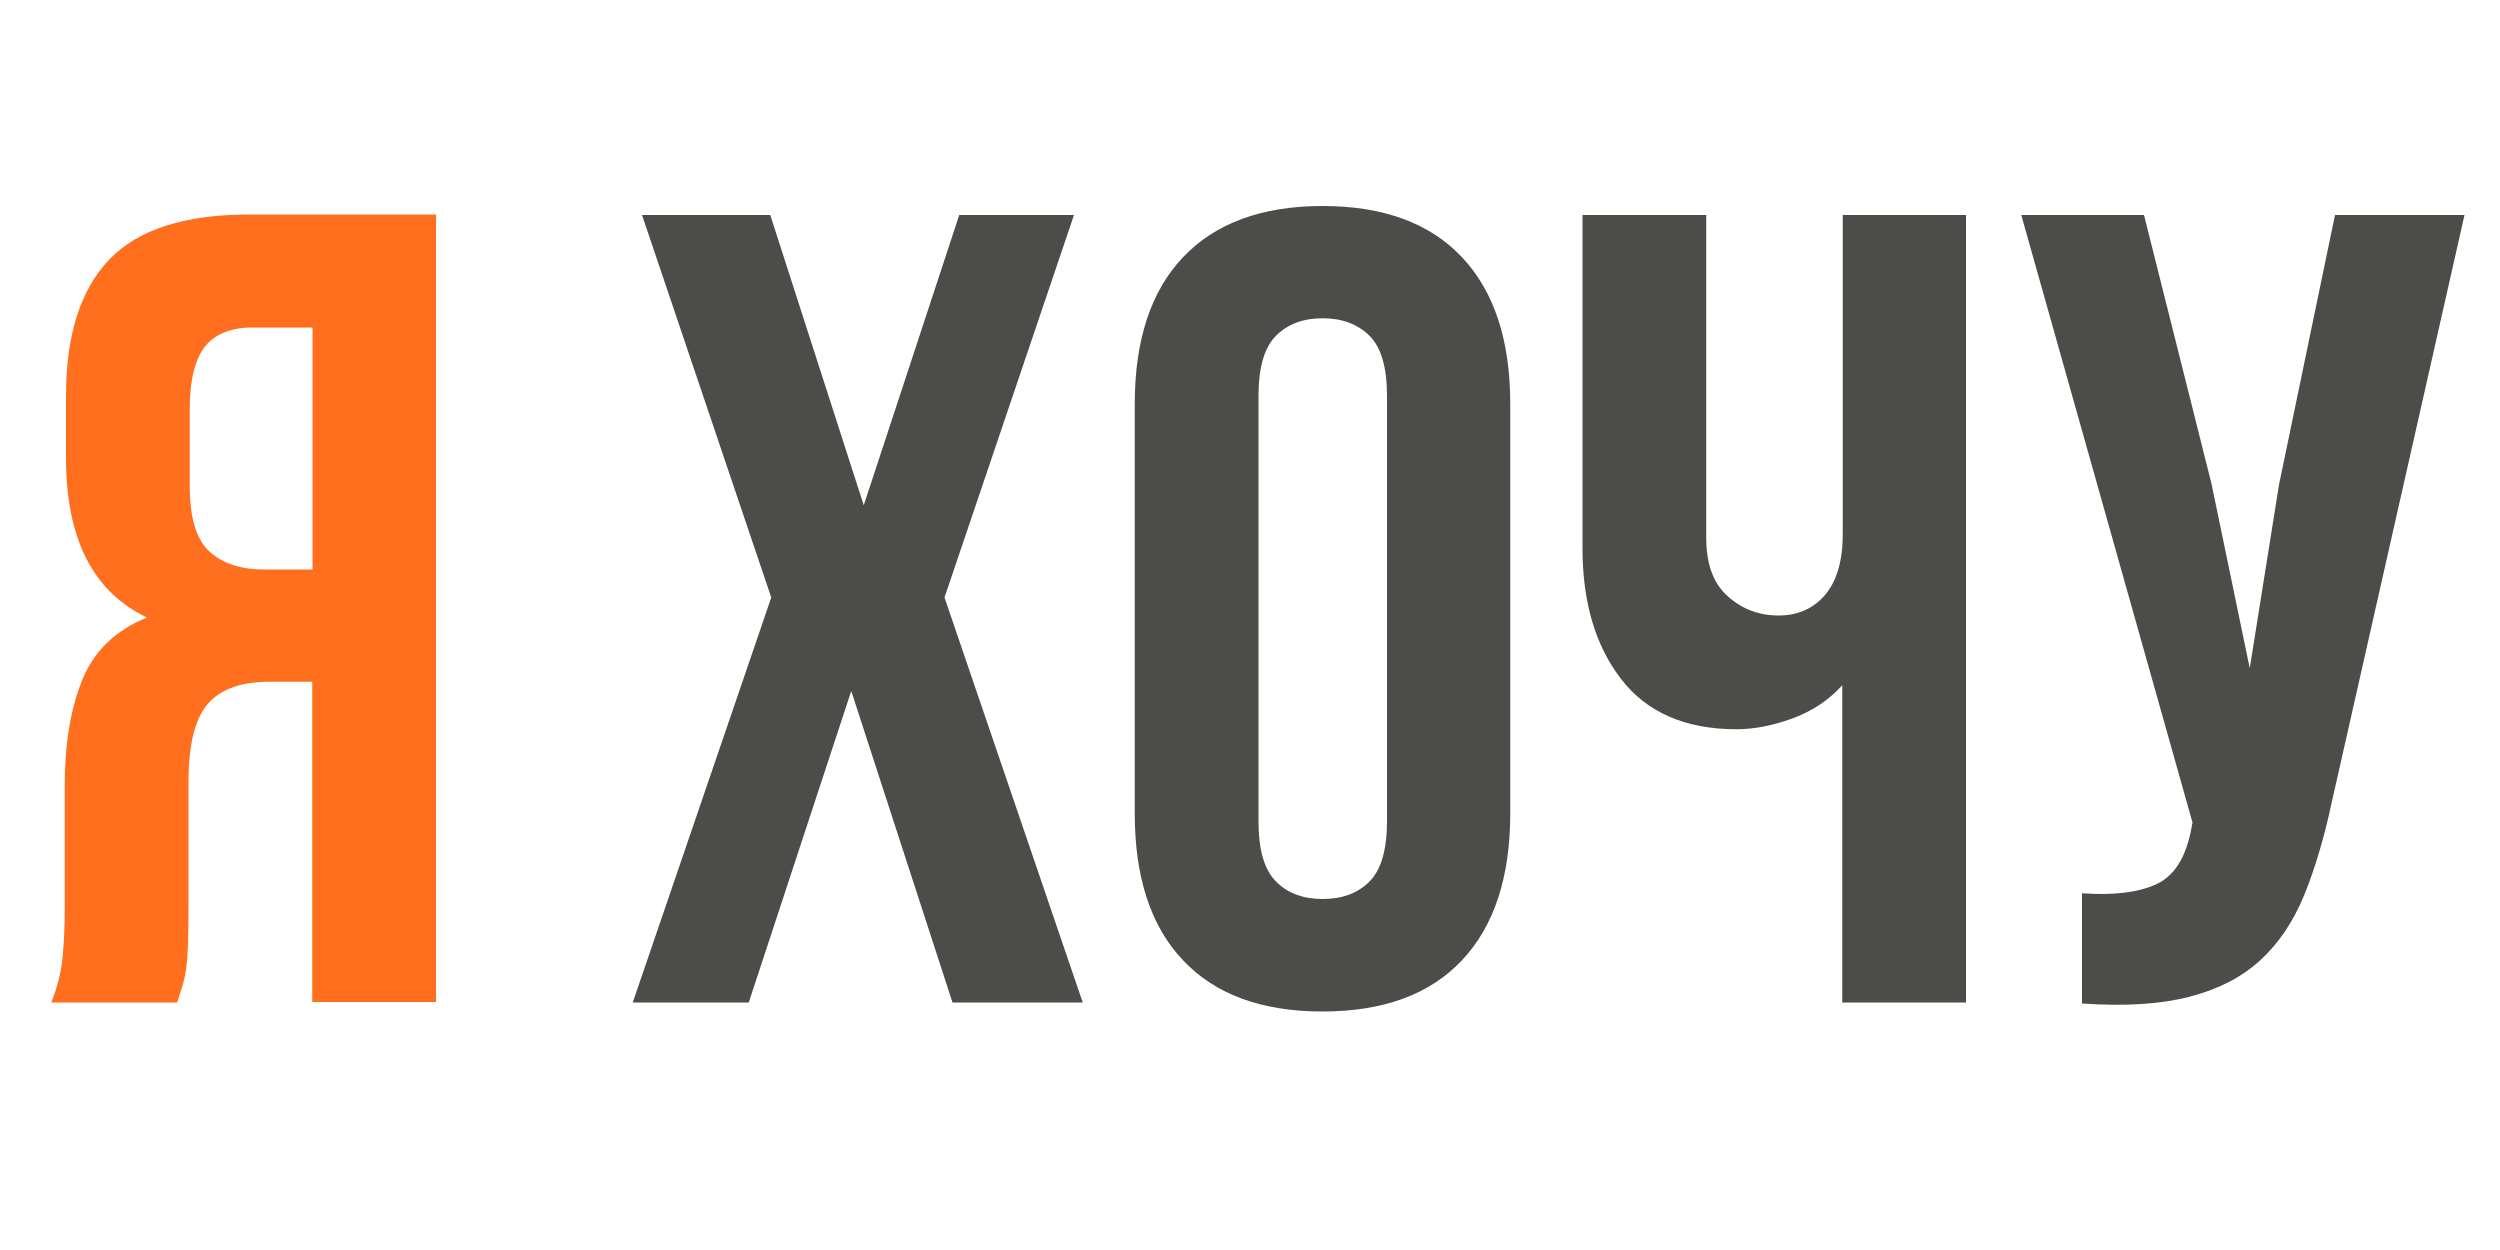 <svg width="172" height="86" viewBox="0 0 172 86" fill="none" xmlns="http://www.w3.org/2000/svg">
<path d="M3.526 68.972C3.939 67.94 4.197 66.925 4.3 65.91C4.403 64.896 4.455 63.726 4.455 62.384V54.025C4.455 51.187 4.85 48.779 5.659 46.784C6.45 44.806 7.946 43.361 10.114 42.484C6.398 40.73 4.541 37.066 4.541 31.493V27.228C4.541 23.048 5.538 19.935 7.516 17.854C9.494 15.79 12.711 14.758 17.148 14.758H29.997V68.938H21.483V46.904H18.541C16.581 46.904 15.153 47.42 14.276 48.452C13.399 49.484 12.969 51.273 12.969 53.784V62.298C12.969 63.382 12.951 64.294 12.934 65.016C12.9 65.738 12.866 66.34 12.78 66.805C12.711 67.269 12.607 67.665 12.504 67.974C12.401 68.284 12.298 68.628 12.195 68.972H3.526ZM17.389 22.532C15.893 22.532 14.792 22.979 14.104 23.839C13.416 24.716 13.055 26.144 13.055 28.105V33.454C13.055 35.621 13.502 37.118 14.414 37.943C15.308 38.769 16.564 39.182 18.163 39.182H21.5V22.532H17.389Z" fill="#FF6F1D"/>
<path d="M73.891 14.792L64.982 41.108L74.493 68.972H65.532L58.566 47.541L51.514 68.972H43.533L53.062 41.108L44.17 14.792H52.993L59.426 34.761L65.996 14.792H73.891Z" fill="#4C4C49"/>
<path d="M78.071 27.795C78.071 23.409 79.172 20.038 81.39 17.699C83.609 15.36 86.808 14.173 90.988 14.173C95.168 14.173 98.367 15.342 100.586 17.699C102.804 20.055 103.905 23.409 103.905 27.795V55.969C103.905 60.355 102.787 63.726 100.586 66.065C98.367 68.422 95.168 69.591 90.988 69.591C86.808 69.591 83.609 68.422 81.39 66.065C79.172 63.726 78.071 60.355 78.071 55.969V27.795ZM86.585 56.502C86.585 58.463 86.98 59.839 87.789 60.647C88.58 61.456 89.664 61.851 91.005 61.851C92.347 61.851 93.413 61.456 94.222 60.647C95.013 59.856 95.426 58.463 95.426 56.502V27.245C95.426 25.284 95.03 23.908 94.222 23.1C93.413 22.308 92.347 21.896 91.005 21.896C89.664 21.896 88.597 22.291 87.789 23.1C86.98 23.908 86.585 25.284 86.585 27.245V56.502Z" fill="#4C4C49"/>
<path d="M135.261 14.792V68.972H126.747V47.145C125.818 48.177 124.666 48.934 123.307 49.433C121.931 49.932 120.658 50.172 119.471 50.172C115.962 50.172 113.314 49.02 111.542 46.732C109.77 44.445 108.876 41.435 108.876 37.72V14.792H117.39V36.997C117.39 38.803 117.872 40.145 118.869 41.022C119.85 41.899 121.002 42.346 122.361 42.346C123.702 42.346 124.769 41.865 125.577 40.919C126.368 39.973 126.781 38.58 126.781 36.774V14.792H135.261Z" fill="#4C4C49"/>
<path d="M160.424 55.195C159.908 57.62 159.272 59.753 158.532 61.576C157.776 63.416 156.778 64.896 155.505 66.065C154.232 67.235 152.616 68.06 150.638 68.576C148.642 69.092 146.183 69.247 143.242 69.041V61.456C145.409 61.61 147.112 61.404 148.35 60.836C149.588 60.269 150.38 59.013 150.758 57.052L150.844 56.588L139.062 14.792H147.507L152.151 33.282L154.783 45.976L156.795 33.351L160.648 14.792H169.558L160.424 55.195Z" fill="#4C4C49"/>
</svg>
